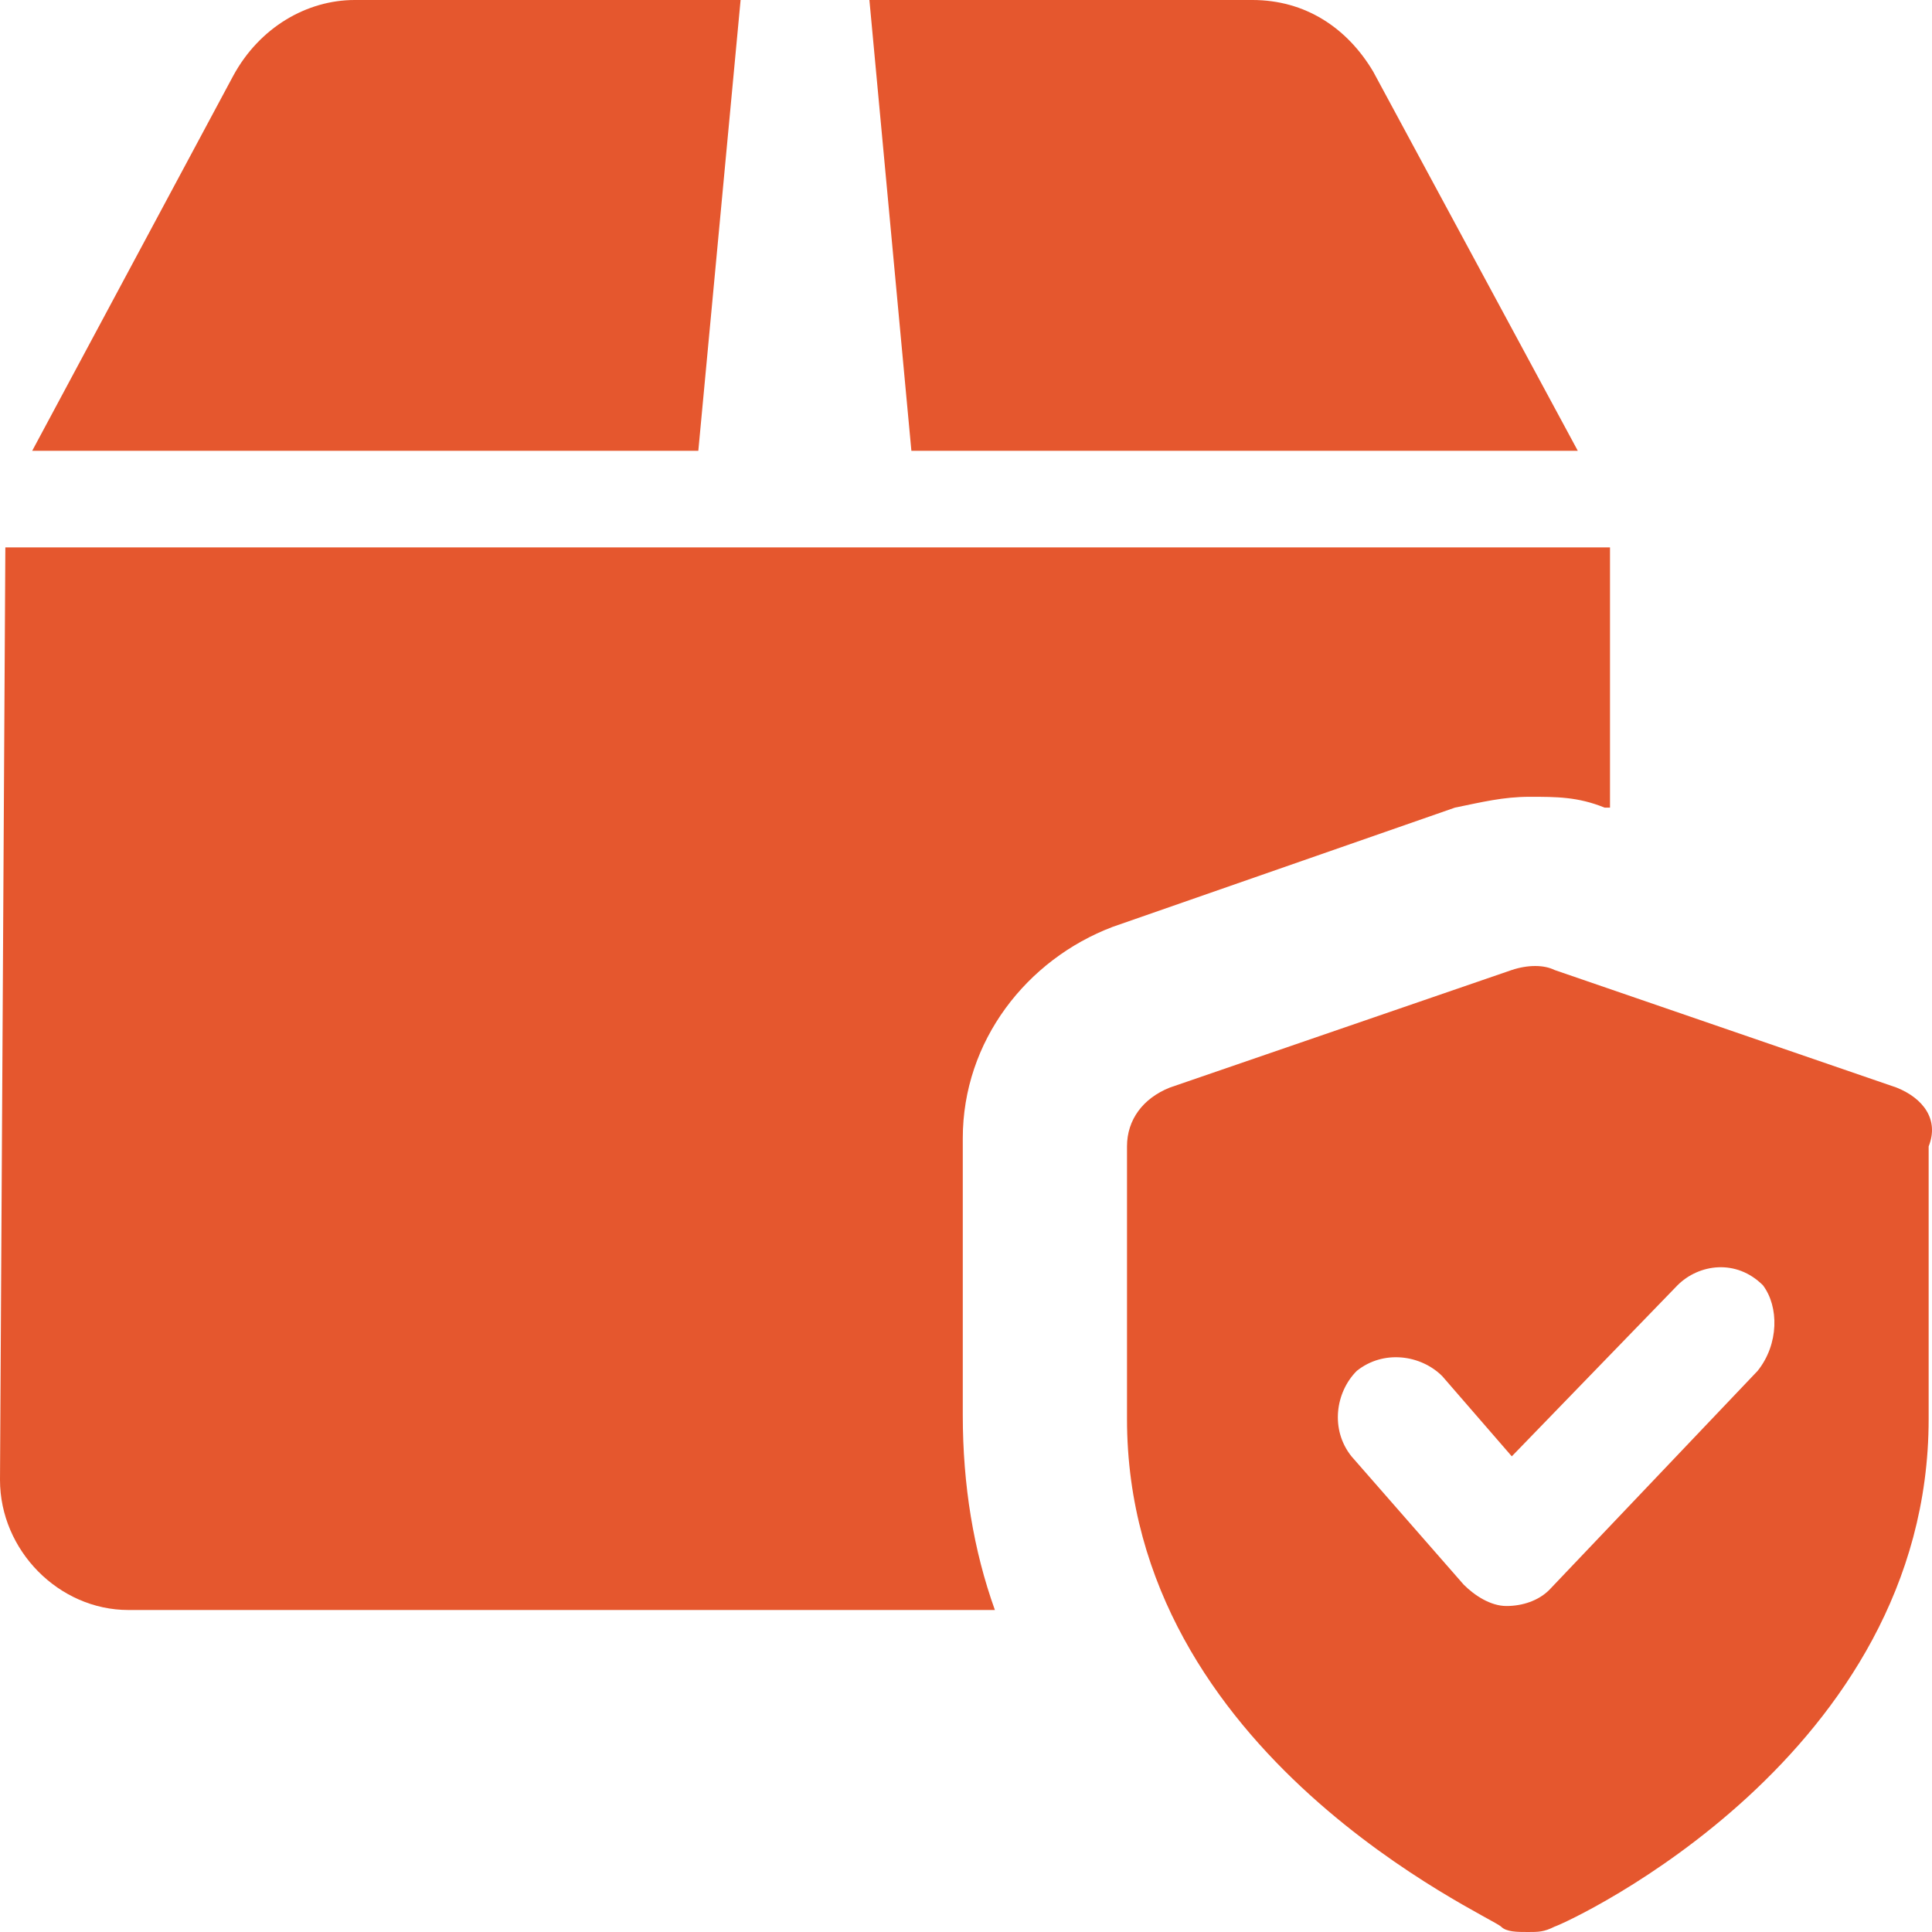 <?xml version="1.0" encoding="UTF-8"?>
<svg width="60px" height="60px" viewBox="0 0 60 60" version="1.1" xmlns="http://www.w3.org/2000/svg" xmlns:xlink="http://www.w3.org/1999/xlink">
    <title>icon-packaging</title>
    <g id="vpi-icons" stroke="none" stroke-width="1" fill="none" fill-rule="evenodd">
        <g id="icon-packaging" fill="#E5572E" fill-rule="nonzero">
            <path d="M58.9,33.776 L48.278,30.124 C47.946,29.959 47.448,29.959 46.95,30.124 L36.328,33.776 C35.498,34.108 35,34.772 35,35.602 L35,44.066 C35,54.523 46.286,59.502 46.618,59.834 C46.784,60 47.116,60 47.448,60 C47.78,60 47.946,60 48.278,59.834 C48.776,59.668 59.896,54.523 59.896,44.066 L59.896,35.602 C60.228,34.772 59.73,34.108 58.9,33.776 Z M54.585,42.573 L48.112,49.378 C47.78,49.71 47.282,49.876 46.784,49.876 C46.784,49.876 46.784,49.876 46.784,49.876 C46.286,49.876 45.788,49.544 45.456,49.212 L41.971,45.228 C41.307,44.398 41.473,43.237 42.137,42.573 C42.967,41.909 44.129,42.075 44.792,42.739 L46.95,45.228 L52.095,39.917 C52.759,39.253 53.921,39.087 54.751,39.917 C55.249,40.581 55.249,41.743 54.585,42.573 Z" id="Shape"></path>
            <path d="M23,0 L11.015,0 C9.537,0 8.06,0.843 7.239,2.361 L1,14 L21.687,14 L23,0 Z" id="Path"></path>
            <path d="M49,14 L42.644,2.22 C41.83,0.854 40.526,0 38.896,0 L27,0 L28.304,14 L49,14 Z" id="Path"></path>
            <path d="M50,25.082 L49.834,25.082 C49.003,24.745 48.339,24.745 47.508,24.745 C46.678,24.745 46.013,24.913 45.183,25.082 L34.551,28.786 C31.894,29.796 29.9,32.321 29.9,35.352 L29.9,43.939 C29.9,46.128 30.233,48.148 30.897,50 L3.987,50 C3.987,50 3.987,50 3.987,50 C1.827,50 0,48.148 0,45.959 L0.166,17 L23.256,17 L26.91,17 L50,17 L50,25.082 Z" id="Path"></path>
        </g>
    </g>
</svg>